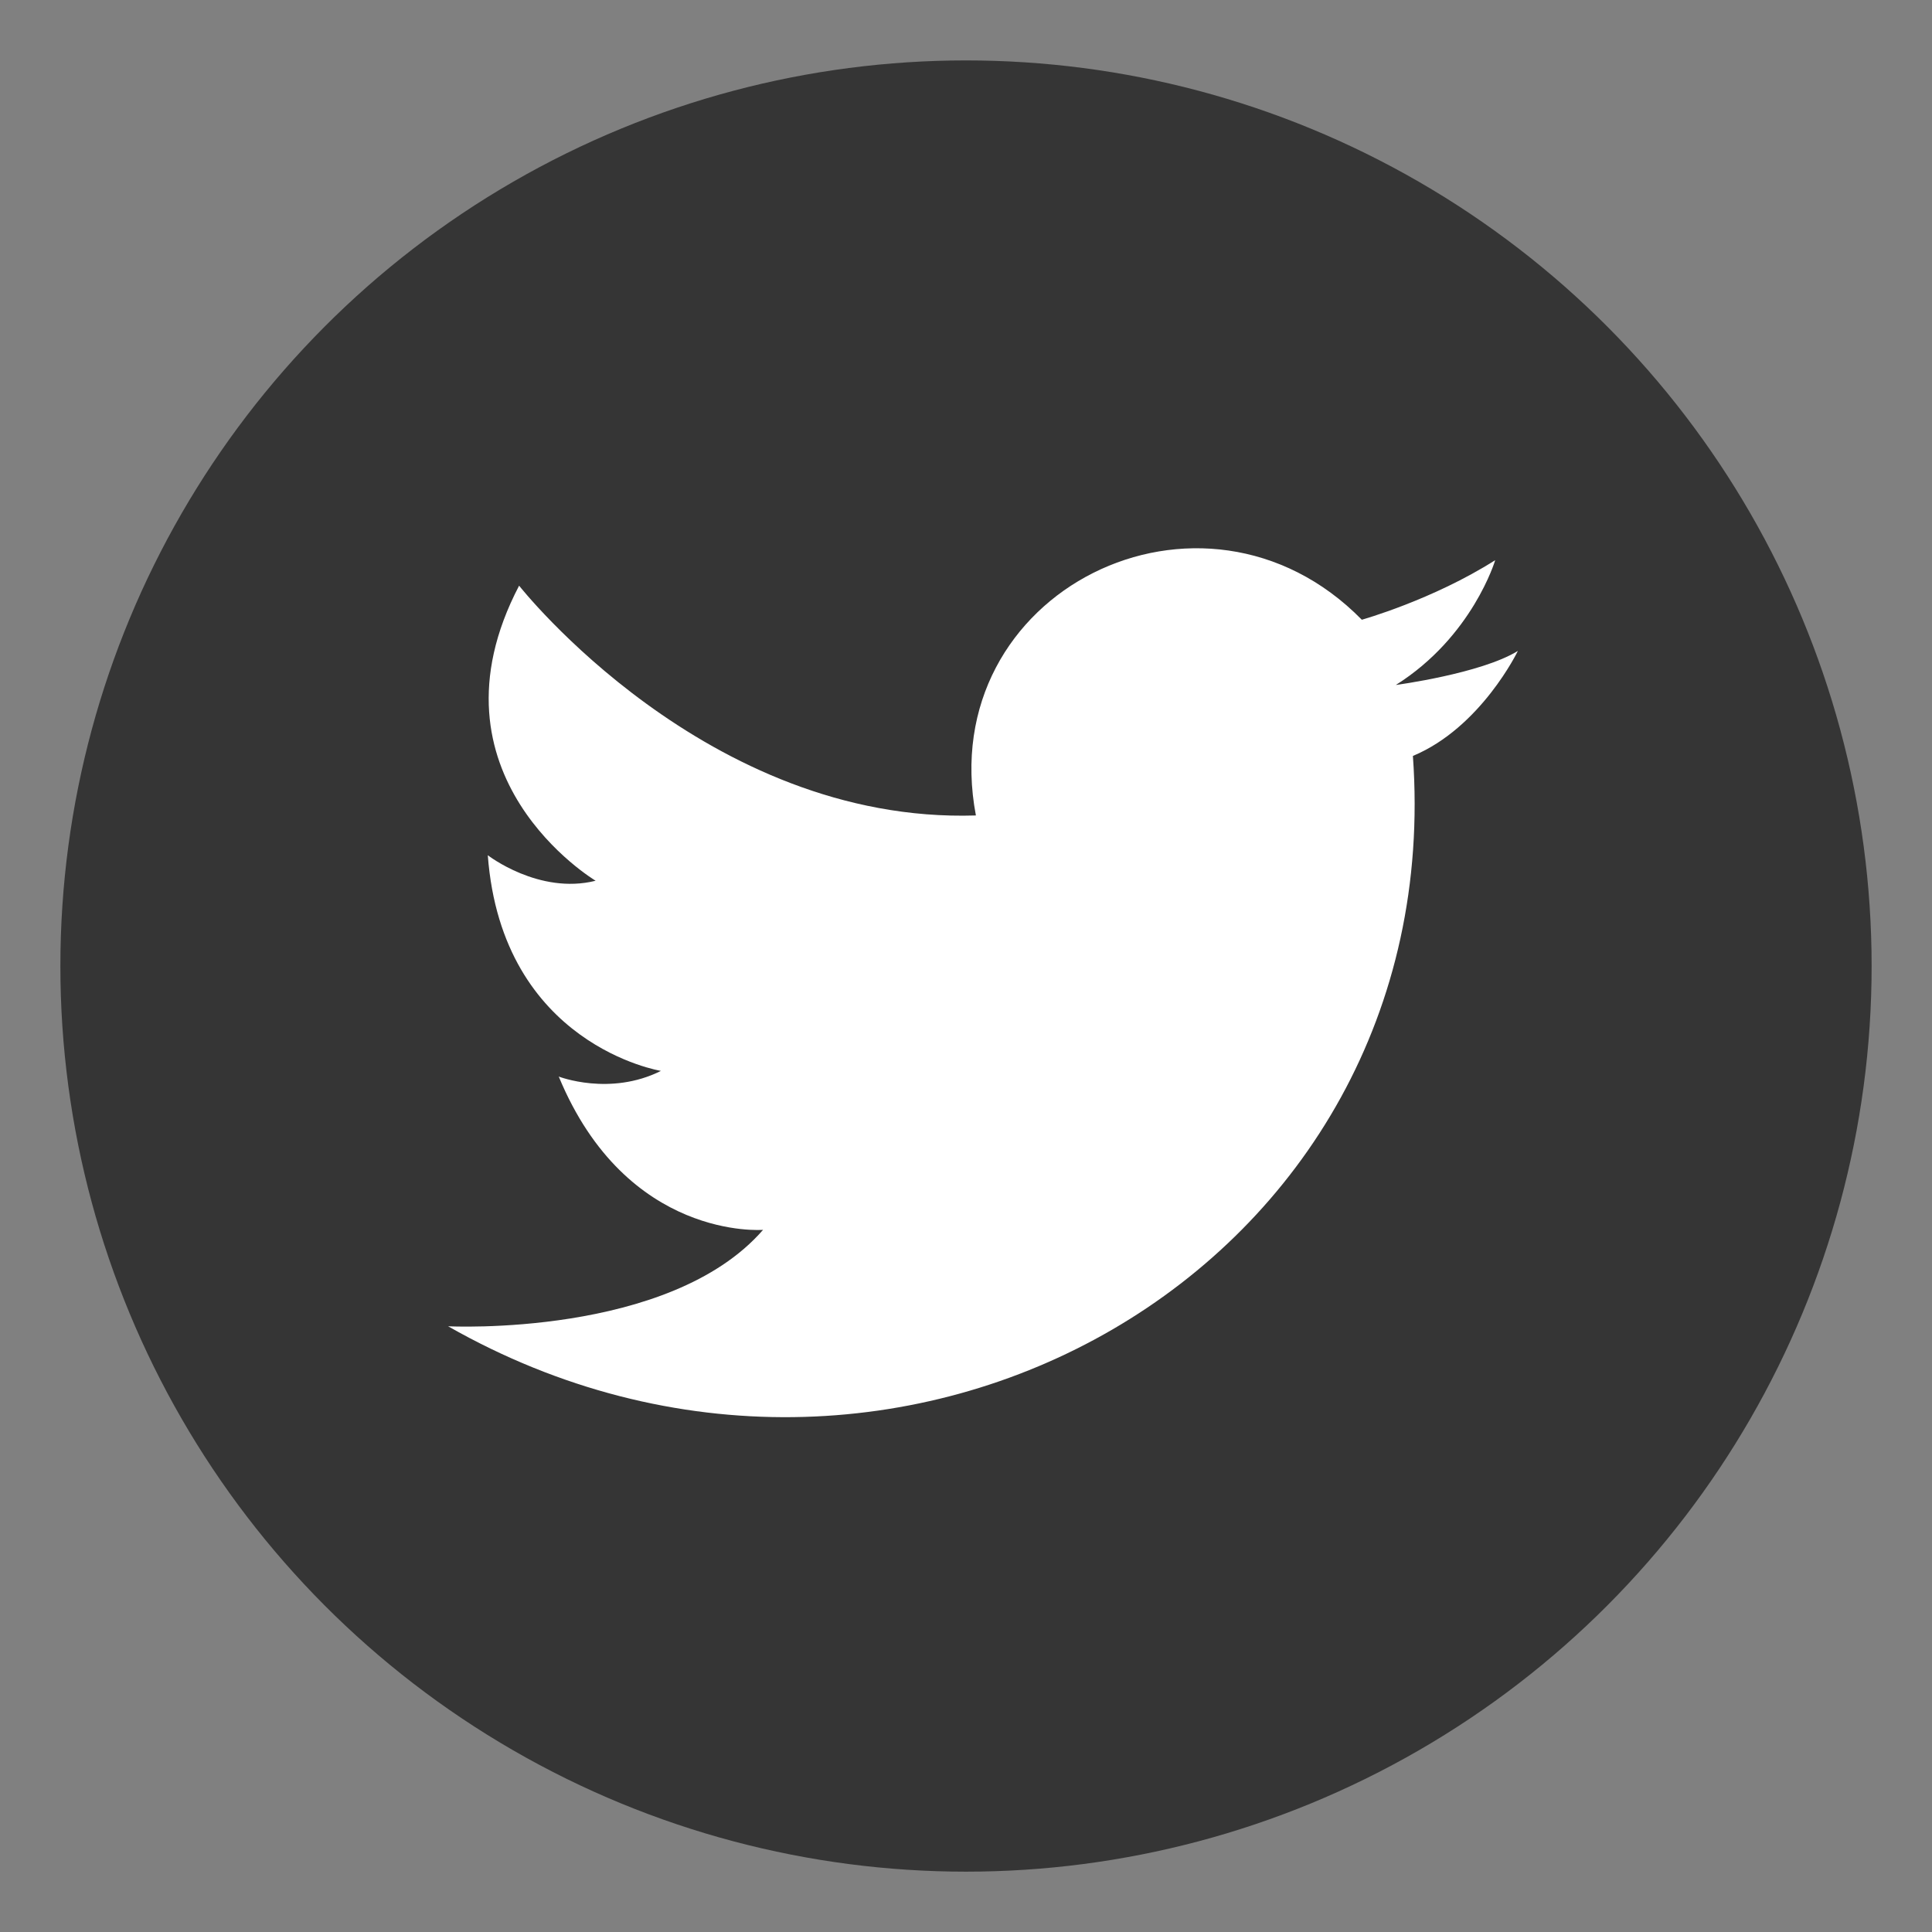<?xml version="1.0" encoding="utf-8"?>
<!-- Generator: Adobe Illustrator 16.0.0, SVG Export Plug-In . SVG Version: 6.00 Build 0)  -->
<!DOCTYPE svg PUBLIC "-//W3C//DTD SVG 1.1//EN" "http://www.w3.org/Graphics/SVG/1.1/DTD/svg11.dtd">
<svg version="1.1" id="圖層_1" xmlns="http://www.w3.org/2000/svg" xmlns:xlink="http://www.w3.org/1999/xlink" x="0px" y="0px"
	 width="48px" height="48px" viewBox="0 0 48 48" enable-background="new 0 0 48 48" xml:space="preserve">
<rect x="0" y="0" width="48" height="48" fill="#808080" stroke="none"/>
<g>
	<circle id="XMLID_25_" fill-rule="evenodd" clip-rule="evenodd" fill="#353535" cx="24" cy="24.001" r="22.5"/>
	<path id="XMLID_24_" fill-rule="evenodd" clip-rule="evenodd" fill="#FFFFFF" d="M24.246,20.26
		c-1.057-5.569,5.641-8.883,9.588-4.863c0,0,1.763-0.494,3.314-1.48c0,0-0.564,1.903-2.469,3.101c0,0,2.115-0.281,3.032-0.846
		c0,0-0.917,1.904-2.608,2.609c0.916,12.76-12.831,20.515-23.97,14.17c0,0,5.5,0.281,7.825-2.396c0,0-3.384,0.281-5.076-3.808
		c0,0,1.271,0.494,2.539-0.141c0,0-3.948-0.635-4.302-5.358c0,0,1.271,0.987,2.679,0.634c0,0-4.37-2.607-1.901-7.331
		C12.897,14.55,17.549,20.473,24.246,20.26L24.246,20.26z"/>
</g>
</svg>
